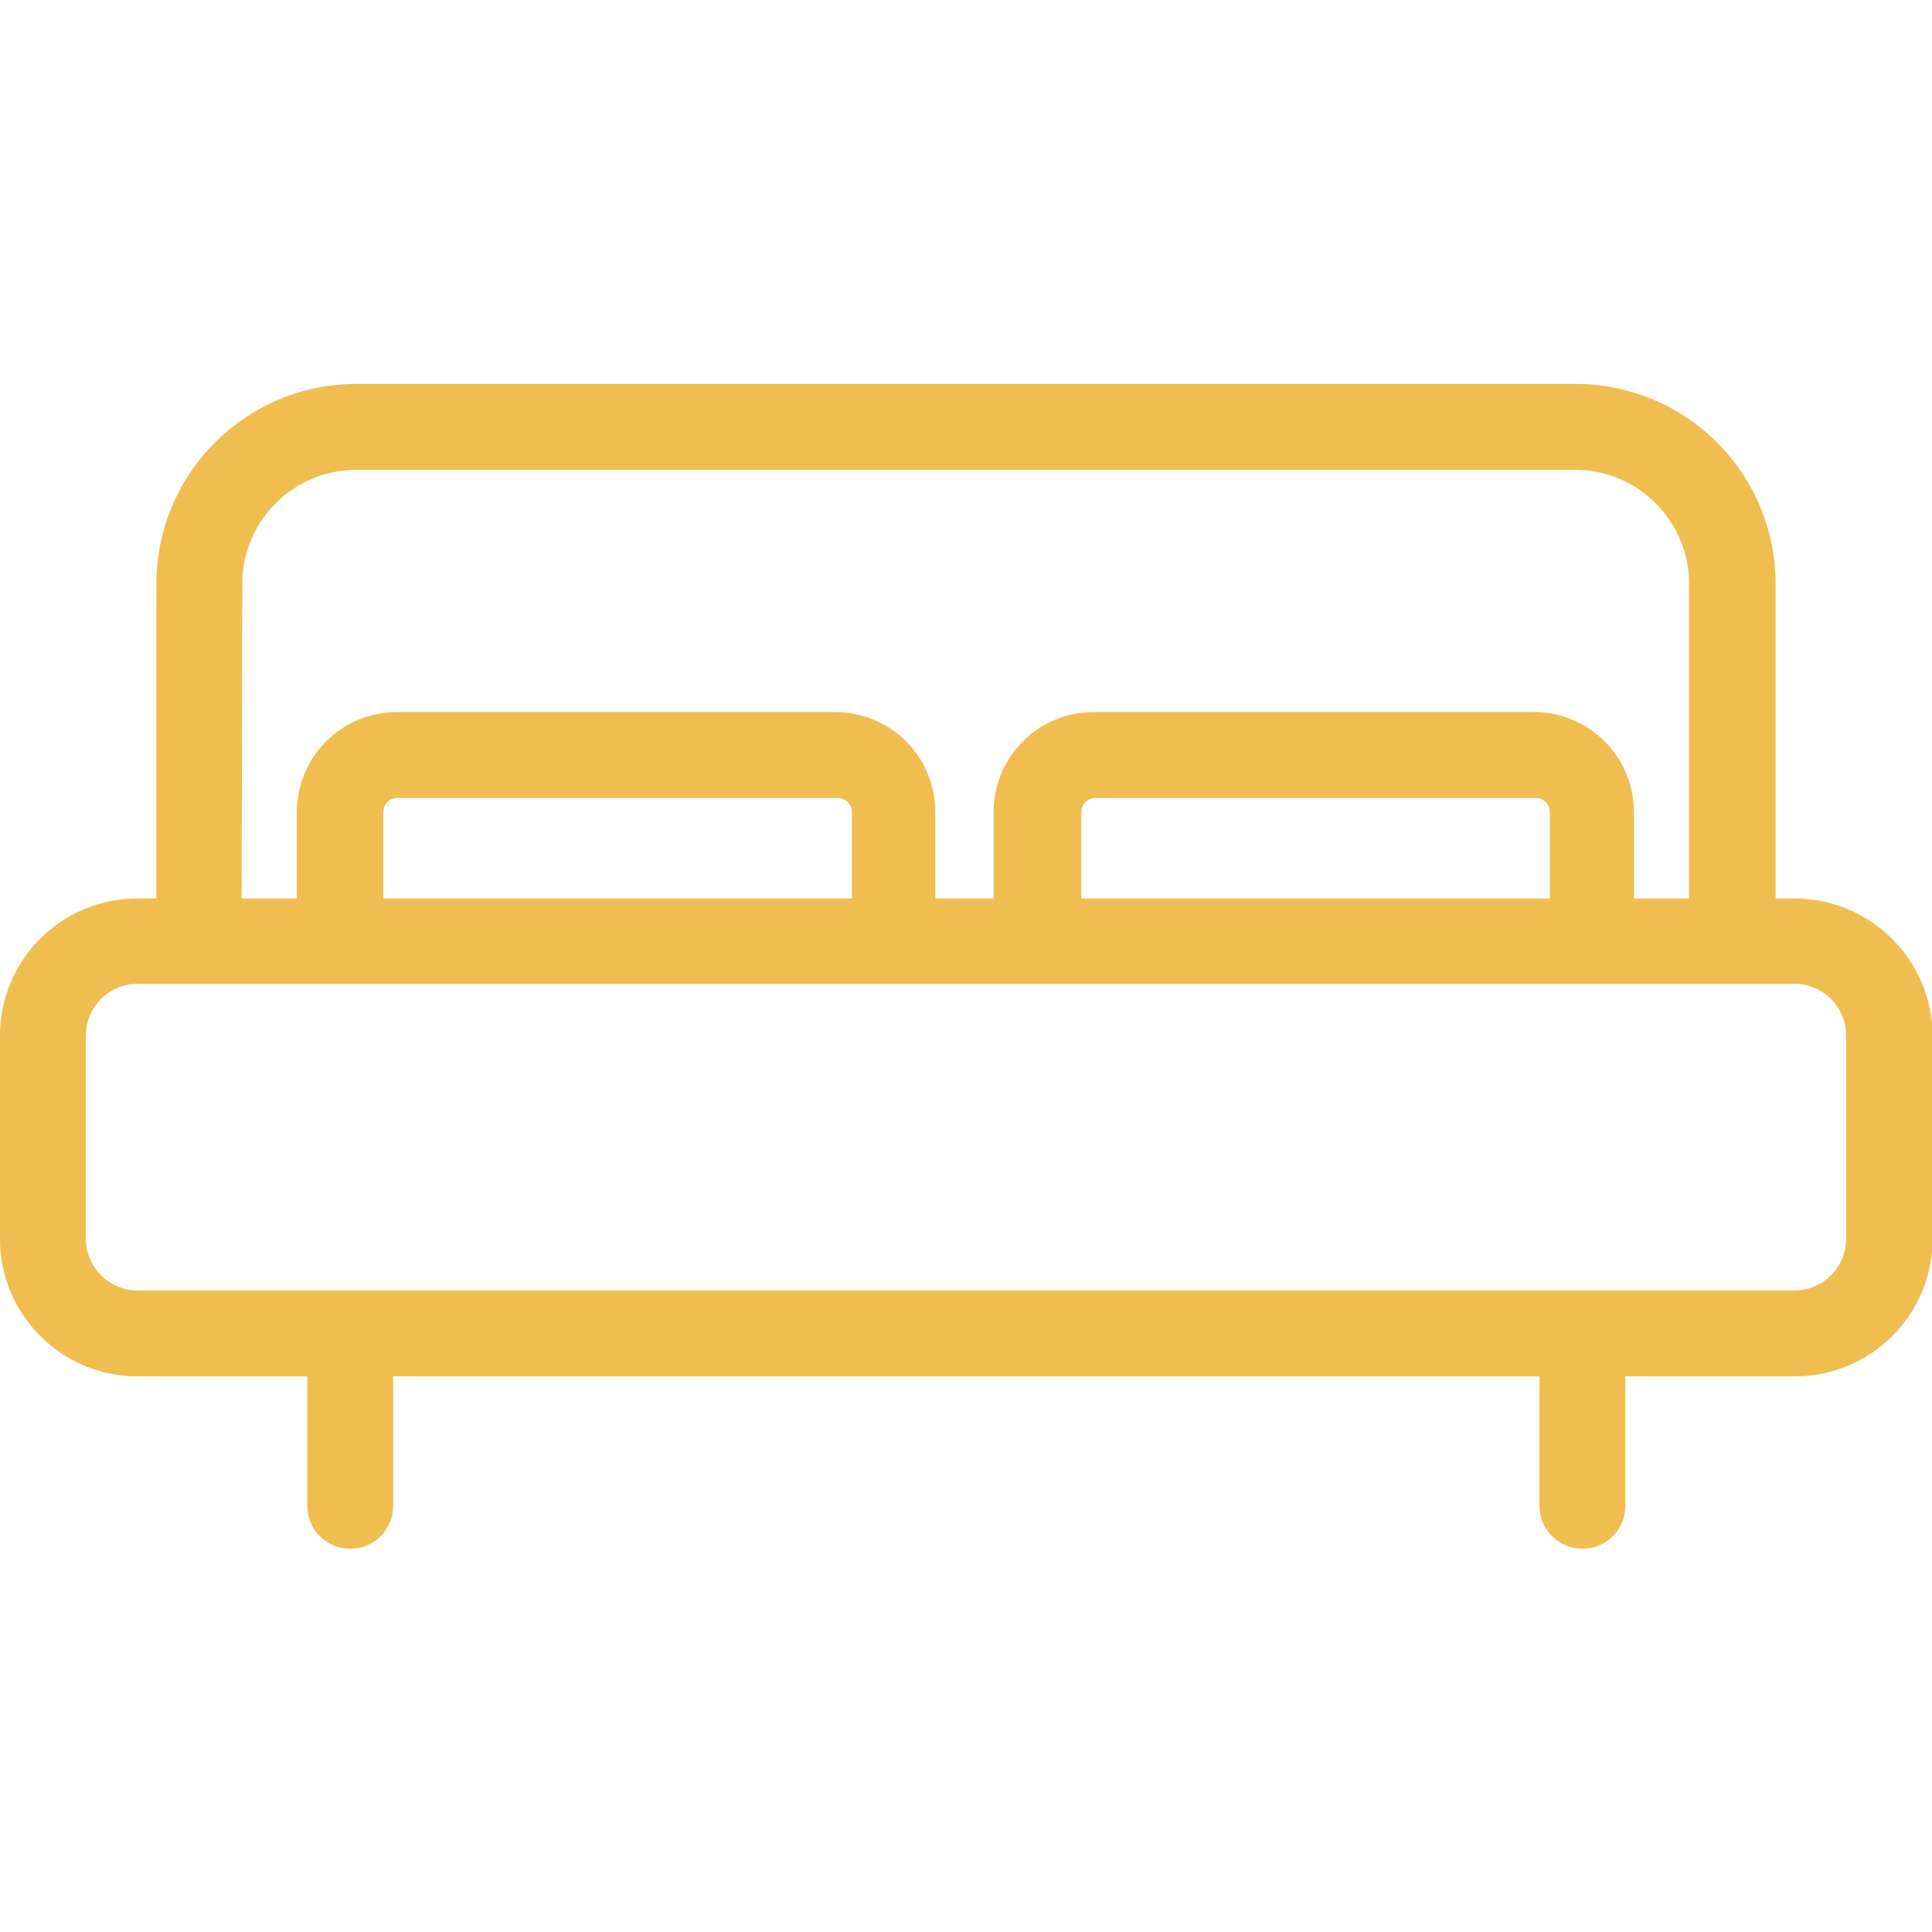 <?xml version="1.0" encoding="utf-8"?>
<!-- Generator: Adobe Illustrator 19.2.0, SVG Export Plug-In . SVG Version: 6.00 Build 0)  -->
<svg version="1.1" id="Layer_1" xmlns="http://www.w3.org/2000/svg" xmlns:xlink="http://www.w3.org/1999/xlink" x="0px" y="0px"
	 viewBox="0 0 315 315" style="enable-background:new 0 0 315 315;" xml:space="preserve">
<style type="text/css">
	.st0{fill:#F0BD50;}
</style>
<path class="st0" d="M292.6,146.5h-3.1V95.2c0-18-14.6-32.6-32.6-32.6H58.1c-18,0-32.6,14.6-32.6,32.6v51.3h-3.1
	C10,146.5,0,156.5,0,168.9V202c0,12.3,10,22.4,22.4,22.4h27.7v21.1c0,3.9,3.1,7,7,7s7-3.1,7-7v-21.1h186.9v21.1c0,3.9,3.1,7,7,7
	c3.9,0,7-3.1,7-7v-21.1h27.7c12.3,0,22.4-10,22.4-22.4v-33.2C315,156.5,305,146.5,292.6,146.5L292.6,146.5z M39.5,95.2
	c0-10.3,8.4-18.6,18.6-18.6h198.7c10.3,0,18.6,8.4,18.6,18.6v51.3h-9v-14.1c0-9-7.3-16.3-16.3-16.3h-71.8c-9,0-16.3,7.3-16.3,16.3
	v14.1h-9.5v-14.1c0-9-7.3-16.3-16.3-16.3H64.7c-9,0-16.3,7.3-16.3,16.3v14.1h-9L39.5,95.2L39.5,95.2z M176.3,146.5v-14.1
	c0-1.2,1-2.3,2.3-2.3h71.8c1.2,0,2.3,1,2.3,2.3v14.1H176.3z M62.5,146.5v-14.1c0-1.2,1-2.3,2.3-2.3h71.8c1.2,0,2.3,1,2.3,2.3v14.1
	C138.7,146.5,62.5,146.5,62.5,146.5z M301,202c0,4.6-3.8,8.4-8.4,8.4H22.4c-4.6,0-8.4-3.8-8.4-8.4v-33.2c0-4.6,3.8-8.4,8.4-8.4
	h270.2c4.6,0,8.4,3.8,8.4,8.4V202z"/>
</svg>
